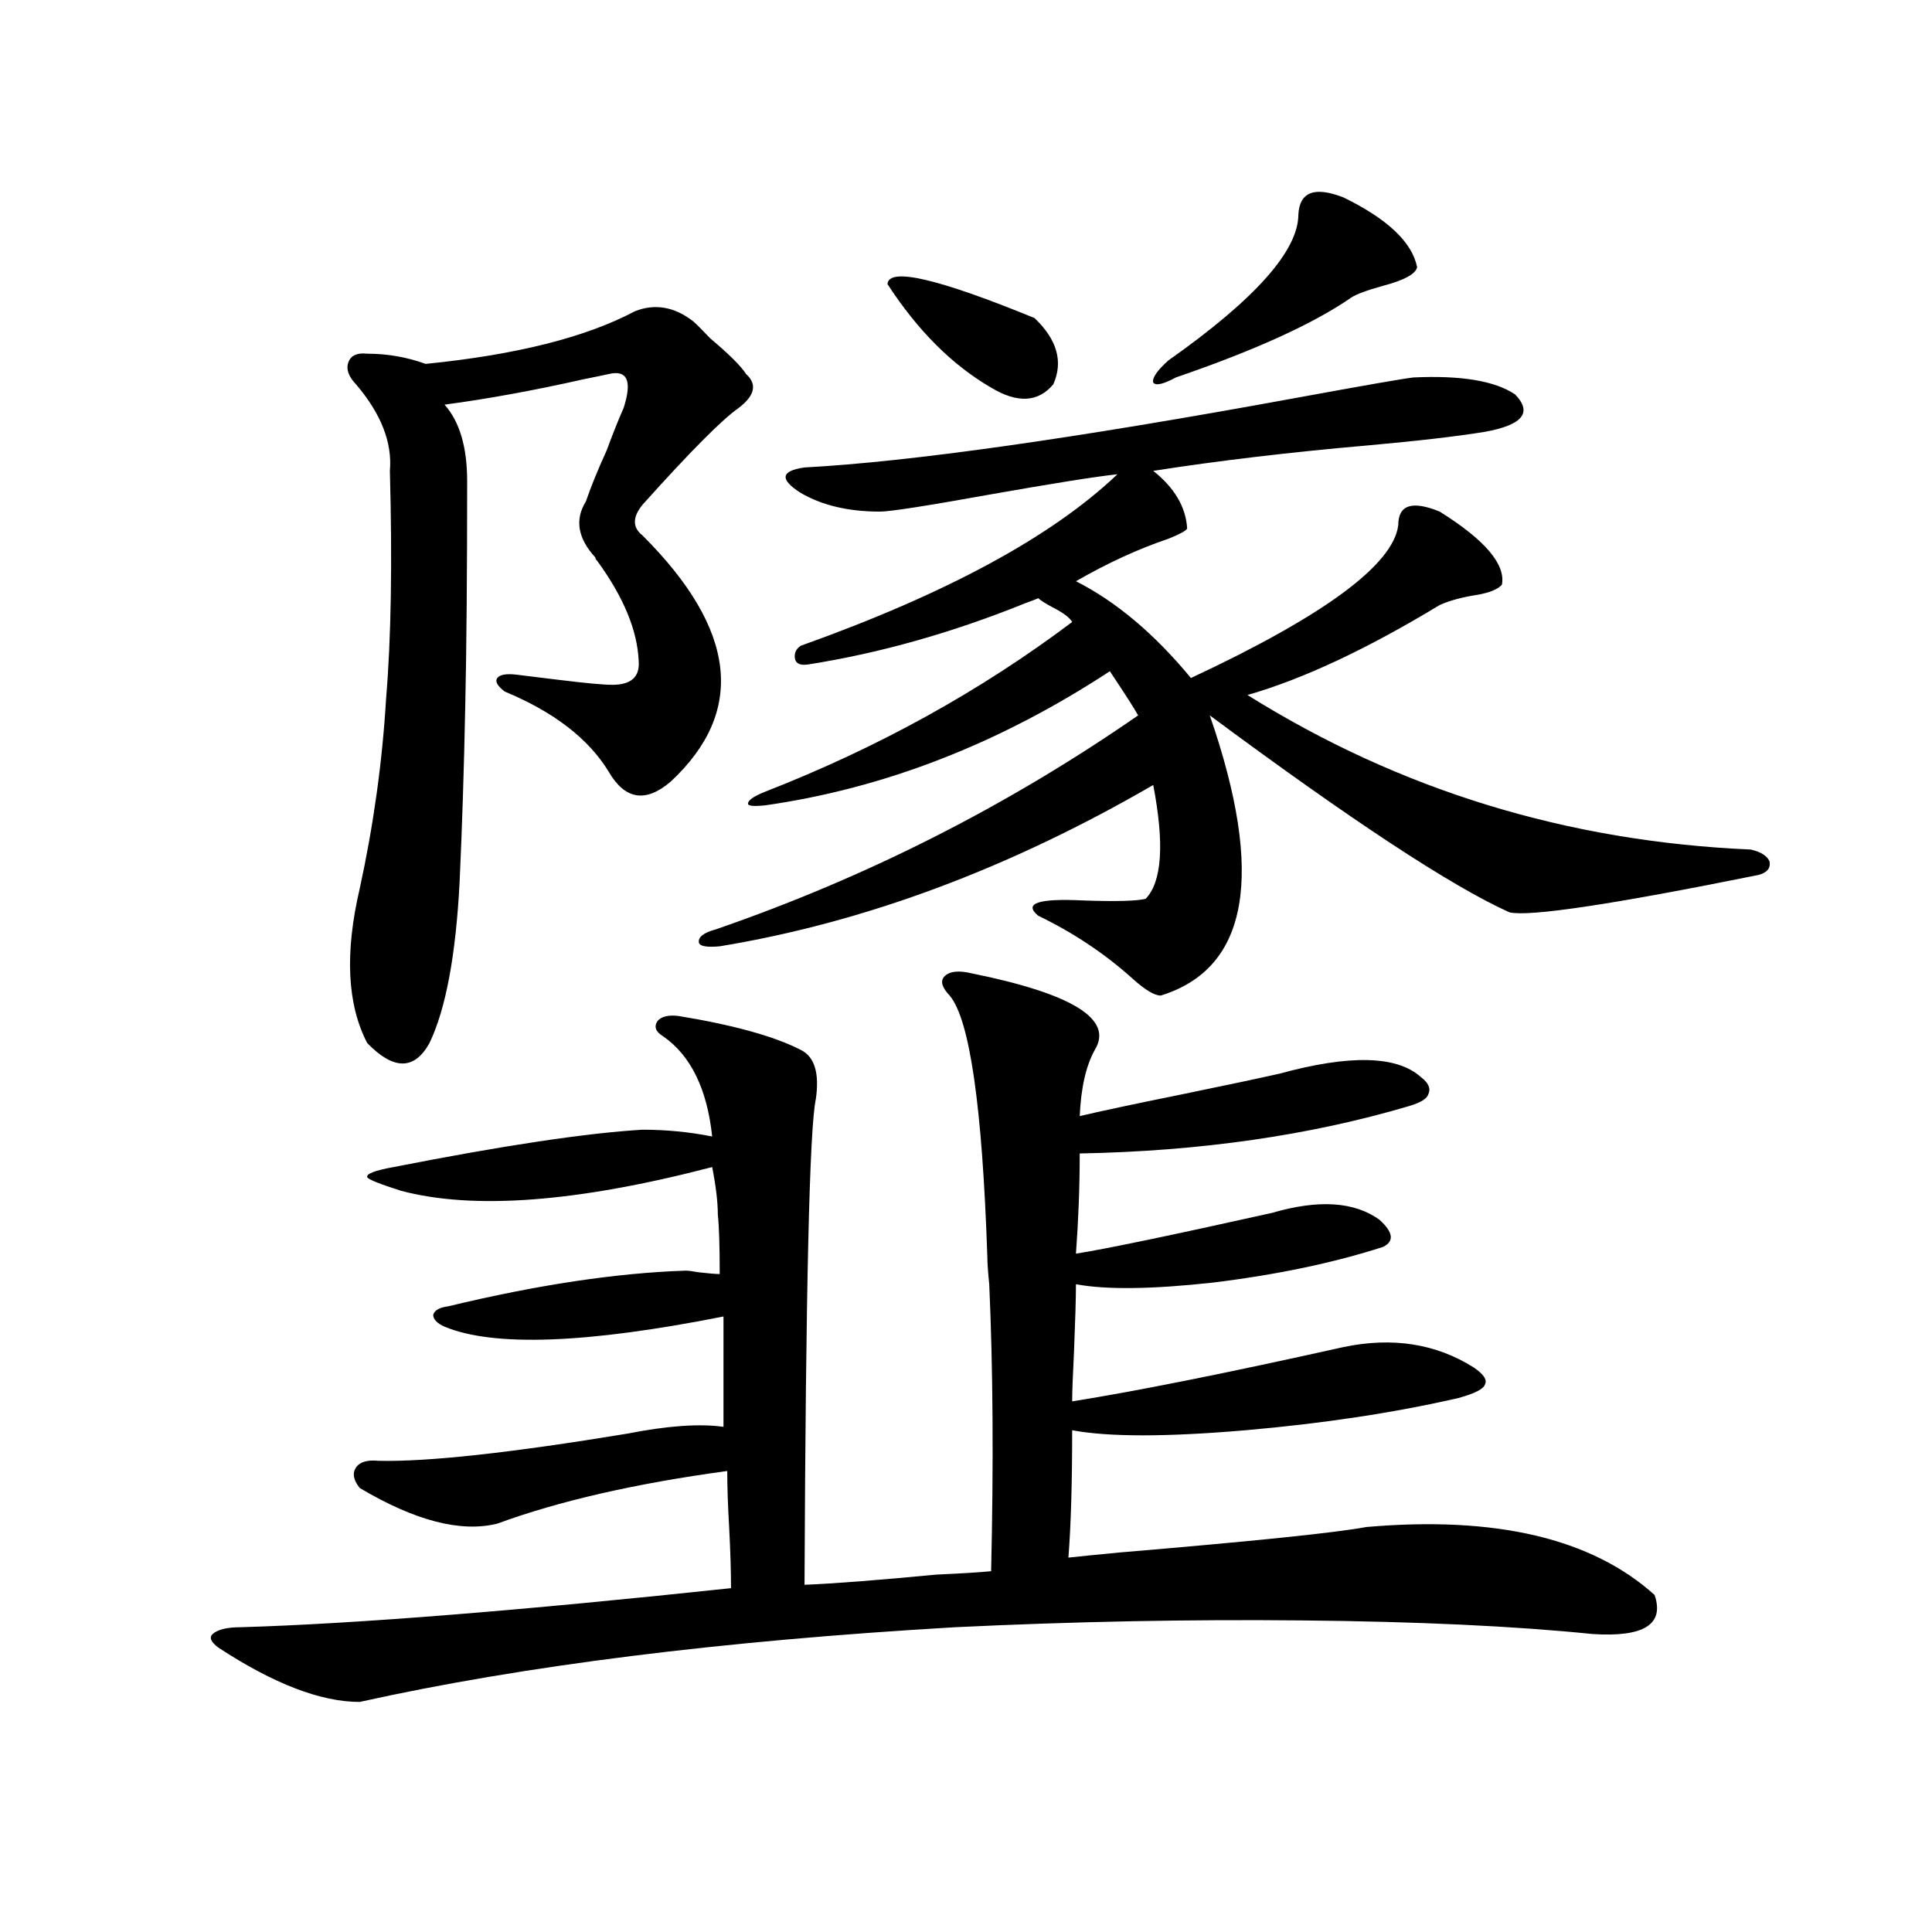 <?xml version="1.0" encoding="utf-8"?>
<!-- Generator: Adobe Illustrator 16.0.0, SVG Export Plug-In . SVG Version: 6.00 Build 0)  -->
<!DOCTYPE svg PUBLIC "-//W3C//DTD SVG 1.1//EN" "http://www.w3.org/Graphics/SVG/1.1/DTD/svg11.dtd">
<svg version="1.1" id="图层_1" xmlns="http://www.w3.org/2000/svg" xmlns:xlink="http://www.w3.org/1999/xlink" x="0px" y="0px"
	 width="1000px" height="1000px" viewBox="0 0 1000 1000" enable-background="new 0 0 1000 1000" xml:space="preserve">
<path d="M503.256,503.871c52.026,10.547,73.169,23.73,63.413,39.551c-4.558,8.212-7.164,19.638-7.805,34.277
	c9.756-2.335,27.637-6.152,53.657-11.426c22.759-4.683,39.344-8.198,49.755-10.547c36.417-9.956,60.807-9.366,73.169,1.758
	c3.902,2.938,5.198,5.864,3.902,8.789c-0.655,2.349-3.902,4.395-9.756,6.152c-51.386,15.243-108.29,23.442-170.728,24.609
	c0,17.001-0.655,34.277-1.951,51.855c14.954-2.335,48.779-9.366,101.461-21.094c24.055-7.031,42.591-5.851,55.608,3.516
	c7.149,6.454,7.805,11.138,1.951,14.063c-25.365,8.212-54.633,14.364-87.803,18.457c-31.874,3.516-55.608,3.817-71.218,0.879
	c0,7.031-0.335,18.457-0.976,34.277c-0.655,12.896-0.976,21.685-0.976,26.367c33.17-5.273,79.998-14.64,140.484-28.125
	c25.365-5.273,47.804-1.758,67.315,10.547c5.198,3.516,7.149,6.454,5.854,8.789c-0.655,2.349-5.213,4.696-13.658,7.031
	c-33.17,7.622-69.922,13.184-110.241,16.699c-40.975,3.516-70.897,3.516-89.754,0c0,27.548-0.655,49.521-1.951,65.918
	c5.198-0.577,13.979-1.456,26.341-2.637c69.587-5.851,112.192-10.245,127.802-13.184c66.98-5.851,116.735,5.864,149.265,35.156
	c5.198,15.229-5.533,21.973-32.194,20.215c-40.334-4.106-90.409-6.454-150.24-7.031c-58.535-0.591-118.381,0.577-179.508,3.516
	c-120.973,7.031-223.744,19.913-308.285,38.672c-20.167,0-44.557-9.38-73.169-28.125c-3.902-2.938-4.878-5.273-2.927-7.031
	c2.592-2.349,7.47-3.516,14.634-3.516c59.176-1.758,143.731-8.501,253.652-20.215c0-8.789-0.335-19.336-0.976-31.641
	c-0.655-11.124-0.976-20.792-0.976-29.004c-47.483,6.454-87.162,15.532-119.021,27.246c-18.871,4.696-42.605-1.456-71.218-18.457
	c-3.262-4.093-3.902-7.608-1.951-10.547c1.951-2.925,5.854-4.093,11.707-3.516c25.365,0.591,68.291-4.093,128.777-14.063
	c20.808-4.093,37.393-5.273,49.755-3.516V681.41c-70.897,14.063-119.021,15.82-144.387,5.273c-3.902-1.758-5.854-3.804-5.854-6.152
	c0.641-2.335,3.247-3.804,7.805-4.395c46.173-11.124,87.147-17.276,122.924-18.457c1.296,0,3.567,0.302,6.829,0.879
	c5.198,0.591,8.78,0.879,10.731,0.879c0-14.64-0.335-24.897-0.976-30.762c0-6.44-0.976-14.64-2.927-24.609
	c-69.602,18.169-123.259,22.274-160.972,12.305c-11.066-3.516-16.92-5.851-17.561-7.031c-0.655-1.758,3.902-3.516,13.658-5.273
	c56.584-11.124,99.51-17.578,128.777-19.336c12.348,0,24.39,1.181,36.097,3.516c-2.606-24.609-11.066-41.886-25.365-51.855
	c-3.902-2.335-4.878-4.972-2.927-7.91c1.951-2.335,5.519-3.214,10.731-2.637c28.612,4.696,49.755,10.547,63.413,17.578
	c7.149,3.516,9.756,12.017,7.805,25.488c-3.262,14.653-5.213,98.438-5.854,251.367c14.954-0.591,37.713-2.349,68.291-5.273
	c13.003-0.577,22.438-1.167,28.292-1.758c1.296-55.659,0.976-105.167-0.976-148.535c-0.655-6.44-0.976-11.124-0.976-14.063
	c-2.606-77.921-9.115-123.047-19.512-135.352c-3.902-4.093-4.878-7.319-2.927-9.668
	C491.214,502.704,496.092,502.113,503.256,503.871z M328.626,161.098c10.396-4.093,20.487-2.335,30.243,5.273
	c1.951,1.758,4.878,4.696,8.78,8.789c9.756,8.212,15.93,14.364,18.536,18.457c5.854,5.273,4.543,11.138-3.902,17.578
	c-8.46,5.864-25.045,22.563-49.755,50.098c-5.213,6.454-5.213,11.728,0,15.82c48.779,48.642,53.657,91.118,14.634,127.441
	c-13.018,11.138-23.749,9.38-32.194-5.273c-10.411-16.987-28.292-30.762-53.657-41.309c-3.902-2.925-5.213-5.273-3.902-7.031
	c1.296-1.758,4.543-2.335,9.756-1.758c4.543,0.591,11.707,1.47,21.463,2.637c14.299,1.758,23.734,2.637,28.292,2.637
	c9.756,0,14.299-4.093,13.658-12.305c-0.655-15.82-7.805-33.097-21.463-51.855c-0.655-0.577-0.976-1.167-0.976-1.758
	c-9.115-9.956-10.731-19.624-4.878-29.004c2.592-7.608,6.174-16.397,10.731-26.367c3.247-8.789,6.174-16.108,8.78-21.973
	c4.543-14.063,1.951-19.913-7.805-17.578c-2.606,0.591-6.829,1.47-12.683,2.637c-26.021,5.864-50.09,10.259-72.193,13.184
	c7.805,8.789,11.707,21.973,11.707,39.551c0,48.052-0.335,86.724-0.976,116.016c-0.655,32.821-1.631,63.281-2.927,91.406
	c-1.951,38.095-7.164,65.918-15.609,83.496c-7.805,14.063-18.536,14.063-32.194,0c-10.411-19.913-11.707-46.582-3.902-79.98
	c7.149-32.808,11.707-65.616,13.658-98.438c2.592-31.05,3.247-70.313,1.951-117.773c1.296-14.64-4.558-29.581-17.561-44.824
	c-3.902-4.093-5.213-7.91-3.902-11.426c1.296-3.516,4.543-4.972,9.756-4.395c10.396,0,20.487,1.758,30.243,5.273
	C267.164,183.661,303.261,174.583,328.626,161.098z M731.543,195.375c24.71-1.167,42.271,1.758,52.682,8.789
	c9.101,9.38,3.902,15.82-15.609,19.336c-14.313,2.349-34.48,4.696-60.486,7.031c-40.334,3.516-77.406,7.91-111.217,13.184
	c11.052,8.789,16.905,18.759,17.561,29.883c-0.655,1.181-3.902,2.938-9.756,5.273c-15.609,5.273-31.554,12.606-47.804,21.973
	c20.808,10.547,40.64,27.246,59.511,50.098c68.932-32.218,104.708-58.585,107.314-79.102c0-10.547,7.149-12.882,21.463-7.031
	c23.414,14.653,34.146,27.246,32.194,37.793c-1.951,2.349-6.188,4.106-12.683,5.273c-7.805,1.181-14.313,2.938-19.512,5.273
	c-37.728,22.852-70.897,38.384-99.51,46.582c78.688,49.219,165.515,75.888,260.481,79.98c5.198,1.181,8.445,3.228,9.756,6.152
	c0.641,3.516-1.311,5.864-5.854,7.031c-75.455,15.243-118.381,21.685-128.777,19.336c-29.923-13.472-81.629-47.461-155.118-101.953
	c28.612,82.617,20.152,130.957-25.365,145.02c-3.262,0-8.14-2.925-14.634-8.789c-14.313-12.882-30.578-23.73-48.779-32.52
	c-7.805-6.44,0-9.077,23.414-7.91c16.905,0.591,27.637,0.302,32.194-0.879c8.445-8.789,9.756-28.413,3.902-58.887
	c-74.8,43.368-149.6,71.191-224.385,83.496c-6.509,0.591-10.091,0-10.731-1.758c-0.655-2.925,2.271-5.273,8.78-7.031
	c78.047-26.944,150.881-63.858,218.531-110.742c-1.951-3.516-6.829-11.124-14.634-22.852
	c-57.239,37.505-116.75,60.645-178.532,69.434c-5.854,0.591-8.78,0.302-8.78-0.879c0-1.758,2.927-3.804,8.78-6.152
	c58.535-22.852,111.537-52.144,159.021-87.891c-1.311-2.335-4.878-4.972-10.731-7.91c-3.262-1.758-5.533-3.214-6.829-4.395
	c-1.311,0.591-3.582,1.47-6.829,2.637c-37.728,15.243-75.12,25.79-112.192,31.641c-3.902,0.591-6.188-0.288-6.829-2.637
	c-0.655-2.925,0.32-5.273,2.927-7.031c75.44-26.944,130.073-56.538,163.898-88.77c-11.066,1.181-33.17,4.696-66.34,10.547
	c-32.529,5.864-51.386,8.789-56.584,8.789c-16.265,0-29.923-3.214-40.975-9.668c-11.066-7.031-10.411-11.426,1.951-13.184
	c54.633-2.925,139.509-14.941,254.628-36.035C706.178,199.481,726.33,195.966,731.543,195.375z M459.354,147.035
	c0.641-8.789,26.006-2.925,76.096,17.578c11.707,11.138,14.954,22.563,9.756,34.277c-7.805,9.38-18.536,9.97-32.194,1.758
	C492.845,188.935,474.964,171.067,459.354,147.035z M695.446,102.211c22.759,11.138,35.441,23.153,38.048,36.035
	c-0.655,3.516-6.509,6.743-17.561,9.668c-8.46,2.349-13.993,4.395-16.585,6.152c-19.512,13.485-49.755,27.246-90.729,41.309
	c-6.509,3.516-10.411,4.395-11.707,2.637c-0.655-2.335,1.951-6.152,7.805-11.426c44.877-31.641,67.315-56.827,67.315-75.586
	C672.673,99.286,680.478,96.36,695.446,102.211z"/>
</svg>
